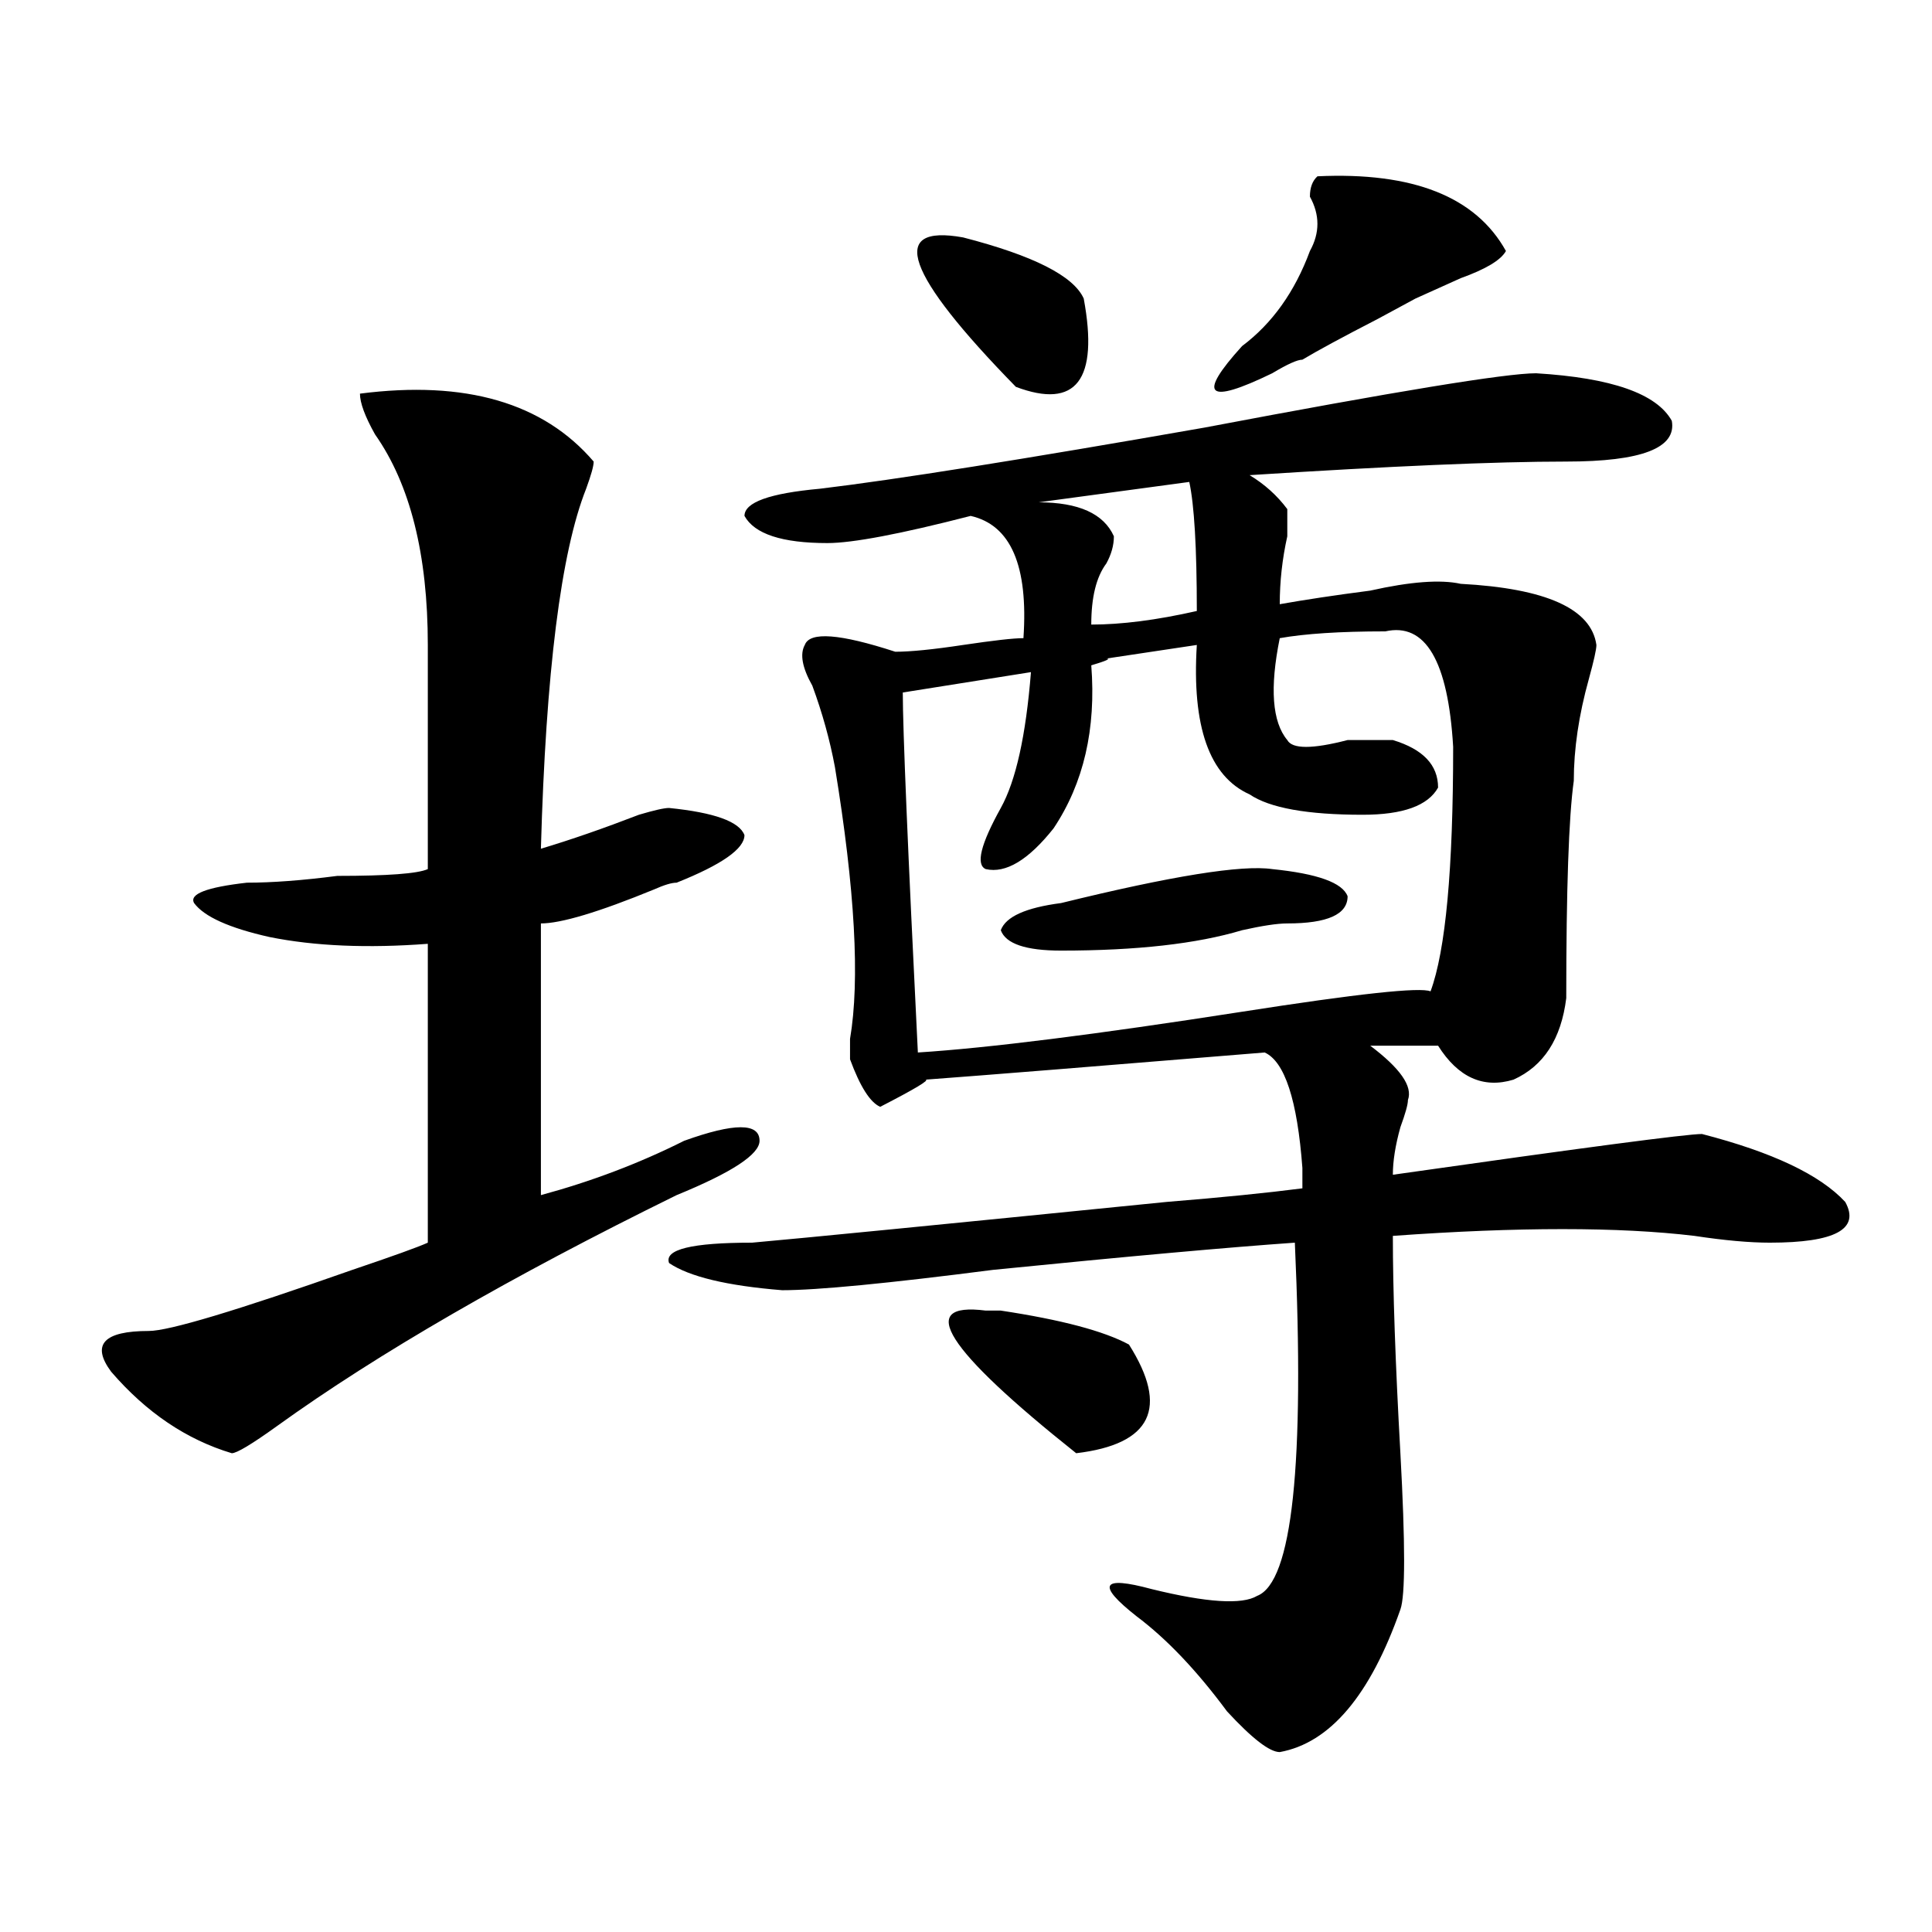 <?xml version="1.0" encoding="utf-8"?>
<!-- Generator: Adobe Illustrator 16.0.0, SVG Export Plug-In . SVG Version: 6.00 Build 0)  -->
<!DOCTYPE svg PUBLIC "-//W3C//DTD SVG 1.1//EN" "http://www.w3.org/Graphics/SVG/1.1/DTD/svg11.dtd">
<svg version="1.1" id="图层_1" xmlns="http://www.w3.org/2000/svg" xmlns:xlink="http://www.w3.org/1999/xlink" x="0px" y="0px"
	 width="1000px" height="1000px" viewBox="0 0 1000 1000" enable-background="new 0 0 1000 1000" xml:space="preserve">
<path d="M186.313,203.75c54.632-7.031,94.937,4.724,120.972,35.156c0,2.362-1.341,7.031-3.902,14.063
	c-13.048,32.849-20.853,94.922-23.414,186.328c15.609-4.669,32.5-10.547,50.73-17.578c7.805-2.308,12.988-3.516,15.609-3.516
	c23.414,2.362,36.402,7.031,39.023,14.063c0,7.031-11.707,15.271-35.121,24.609c-2.621,0-6.523,1.208-11.707,3.516
	c-28.657,11.755-48.169,17.578-58.535,17.578v140.625c25.976-7.031,50.73-16.37,74.145-28.125c25.976-9.339,39.023-9.339,39.023,0
	c0,7.031-14.328,16.425-42.926,28.125c-85.852,42.188-154.813,82.067-206.824,119.531c-13.048,9.394-20.853,14.063-23.414,14.063
	C96.559,745.156,75.706,731.094,57.536,710c-10.426-14.063-3.902-21.094,19.512-21.094c10.366,0,45.487-10.547,105.363-31.641
	c20.792-7.031,33.78-11.7,39.023-14.063V488.516c-31.219,2.362-58.535,1.208-81.949-3.516c-20.853-4.669-33.84-10.547-39.023-17.578
	c-2.622-4.669,6.463-8.185,27.316-10.547c12.988,0,28.597-1.153,46.828-3.516c25.975,0,41.584-1.153,46.828-3.516
	c0-46.856,0-85.528,0-116.016c0-46.856-9.146-83.167-27.316-108.984C188.874,215.505,186.313,208.474,186.313,203.75z
	 M795.078,193.203c39.023,2.362,62.438,10.547,70.242,24.609c2.562,14.063-15.609,21.094-54.633,21.094
	c-36.462,0-91.095,2.362-163.898,7.031c7.805,4.724,14.269,10.547,19.512,17.578c0,2.362,0,7.031,0,14.063
	c-2.621,11.755-3.902,23.456-3.902,35.156c12.988-2.308,28.598-4.669,46.828-7.031c20.793-4.669,36.402-5.823,46.828-3.516
	c44.207,2.362,67.621,12.909,70.242,31.641c0,2.362-1.341,8.239-3.902,17.578c-5.243,18.786-7.805,36.364-7.805,52.734
	c-2.621,18.786-3.902,56.25-3.902,112.5c-2.621,21.094-11.707,35.156-27.316,42.188c-15.609,4.724-28.657-1.153-39.023-17.578
	h-35.121c15.609,11.755,22.073,21.094,19.512,28.125c0,2.362-1.341,7.031-3.902,14.063c-2.621,9.394-3.902,17.578-3.902,24.609
	c98.84-14.063,152.191-21.094,159.996-21.094c36.402,9.394,61.097,21.094,74.145,35.156c7.805,14.063-5.243,21.094-39.023,21.094
	c-10.426,0-23.414-1.153-39.023-3.516c-39.023-4.669-91.095-4.669-156.094,0c0,28.125,1.281,65.644,3.902,112.5
	c2.562,46.911,2.562,73.828,0,80.859c-15.609,44.494-36.462,69.104-62.438,73.828c-5.243,0-14.328-7.031-27.316-21.094
	c-15.609-21.094-31.219-37.519-46.828-49.219c-20.853-16.425-18.23-21.094,7.805-14.063c28.598,7.031,46.828,8.185,54.633,3.516
	c18.171-7.031,24.695-67.95,19.512-182.813c-33.84,2.362-85.852,7.031-156.094,14.063c-54.633,7.031-91.095,10.547-109.266,10.547
	c-28.657-2.308-48.169-7.031-58.535-14.063c-2.621-7.031,11.707-10.547,42.926-10.547c25.976-2.308,97.559-9.339,214.629-21.094
	c28.598-2.308,52.012-4.669,70.242-7.031c0-2.308,0-5.823,0-10.547c-2.621-35.156-9.146-55.042-19.512-59.766
	c-85.852,7.031-144.387,11.755-175.605,14.063c2.562,0-5.243,4.724-23.414,14.063c-5.243-2.308-10.426-10.547-15.609-24.609
	c0-2.308,0-5.823,0-10.547c5.184-30.433,2.562-77.344-7.805-140.625c-2.621-14.063-6.523-28.125-11.707-42.188
	c-5.243-9.339-6.523-16.37-3.902-21.094c2.562-7.031,18.171-5.823,46.828,3.516c7.805,0,19.512-1.153,35.121-3.516
	c15.609-2.308,25.976-3.516,31.219-3.516c2.562-37.464-6.523-58.558-27.316-63.281c-36.462,9.394-61.156,14.063-74.145,14.063
	c-23.414,0-37.742-4.669-42.926-14.063c0-7.031,12.988-11.7,39.023-14.063c39.023-4.669,105.363-15.216,199.02-31.641
	C722.215,202.597,779.469,193.203,795.078,193.203z M717.031,326.797c-23.414,0-41.645,1.208-54.633,3.516
	c-5.243,25.817-3.902,43.396,3.902,52.734c2.562,4.724,12.988,4.724,31.219,0c10.366,0,18.171,0,23.414,0
	c15.609,4.724,23.414,12.909,23.414,24.609c-5.243,9.394-18.23,14.063-39.023,14.063c-28.657,0-48.169-3.516-58.535-10.547
	c-20.853-9.339-29.938-35.156-27.316-77.344c-15.609,2.362-31.219,4.724-46.828,7.031c2.562,0,0,1.208-7.805,3.516
	c2.562,32.849-3.902,60.974-19.512,84.375c-13.048,16.425-24.755,23.456-35.121,21.094c-5.243-2.308-2.621-12.854,7.805-31.641
	c7.805-14.063,12.988-37.464,15.609-70.313l-66.34,10.547c0,18.786,2.562,80.859,7.805,186.328
	c36.402-2.308,92.315-9.339,167.801-21.094c59.816-9.339,92.315-12.854,97.559-10.547c7.805-21.094,11.707-63.281,11.707-126.563
	C749.531,342.067,737.824,322.128,717.031,326.797z M498.5,122.891c36.402,9.394,57.194,19.94,62.438,31.641
	c7.805,42.188-3.902,57.458-35.121,45.703C468.563,141.677,459.477,115.859,498.5,122.891z M510.207,678.359
	c2.562,0,5.184,0,7.805,0c31.219,4.724,53.292,10.547,66.34,17.578c20.793,32.849,11.707,51.581-27.316,56.25
	C489.354,698.3,473.745,673.69,510.207,678.359z M658.496,449.844c23.414,2.362,36.402,7.031,39.023,14.063
	c0,9.394-10.426,14.063-31.219,14.063c-5.243,0-13.048,1.208-23.414,3.516c-23.414,7.031-54.633,10.547-93.656,10.547
	c-18.23,0-28.657-3.516-31.219-10.547c2.562-7.031,12.988-11.7,31.219-14.063C606.425,453.359,642.887,447.536,658.496,449.844z
	 M615.57,249.453L537.523,260c20.793,0,33.78,5.878,39.023,17.578c0,4.724-1.341,9.394-3.902,14.063
	c-5.243,7.031-7.805,17.578-7.805,31.641c15.609,0,33.78-2.308,54.633-7.031C619.473,283.456,618.132,261.208,615.57,249.453z
	 M681.91,91.25c49.39-2.308,81.949,10.547,97.559,38.672c-2.621,4.724-10.426,9.394-23.414,14.063
	c-10.426,4.724-18.23,8.239-23.414,10.547l-19.512,10.547c-18.23,9.394-31.219,16.425-39.023,21.094
	c-2.621,0-7.805,2.362-15.609,7.031c-33.84,16.425-39.023,11.755-15.609-14.063c15.609-11.7,27.316-28.125,35.121-49.219
	c5.184-9.339,5.184-18.731,0-28.125C678.008,97.128,679.289,93.612,681.91,91.25z"/>
</svg>
